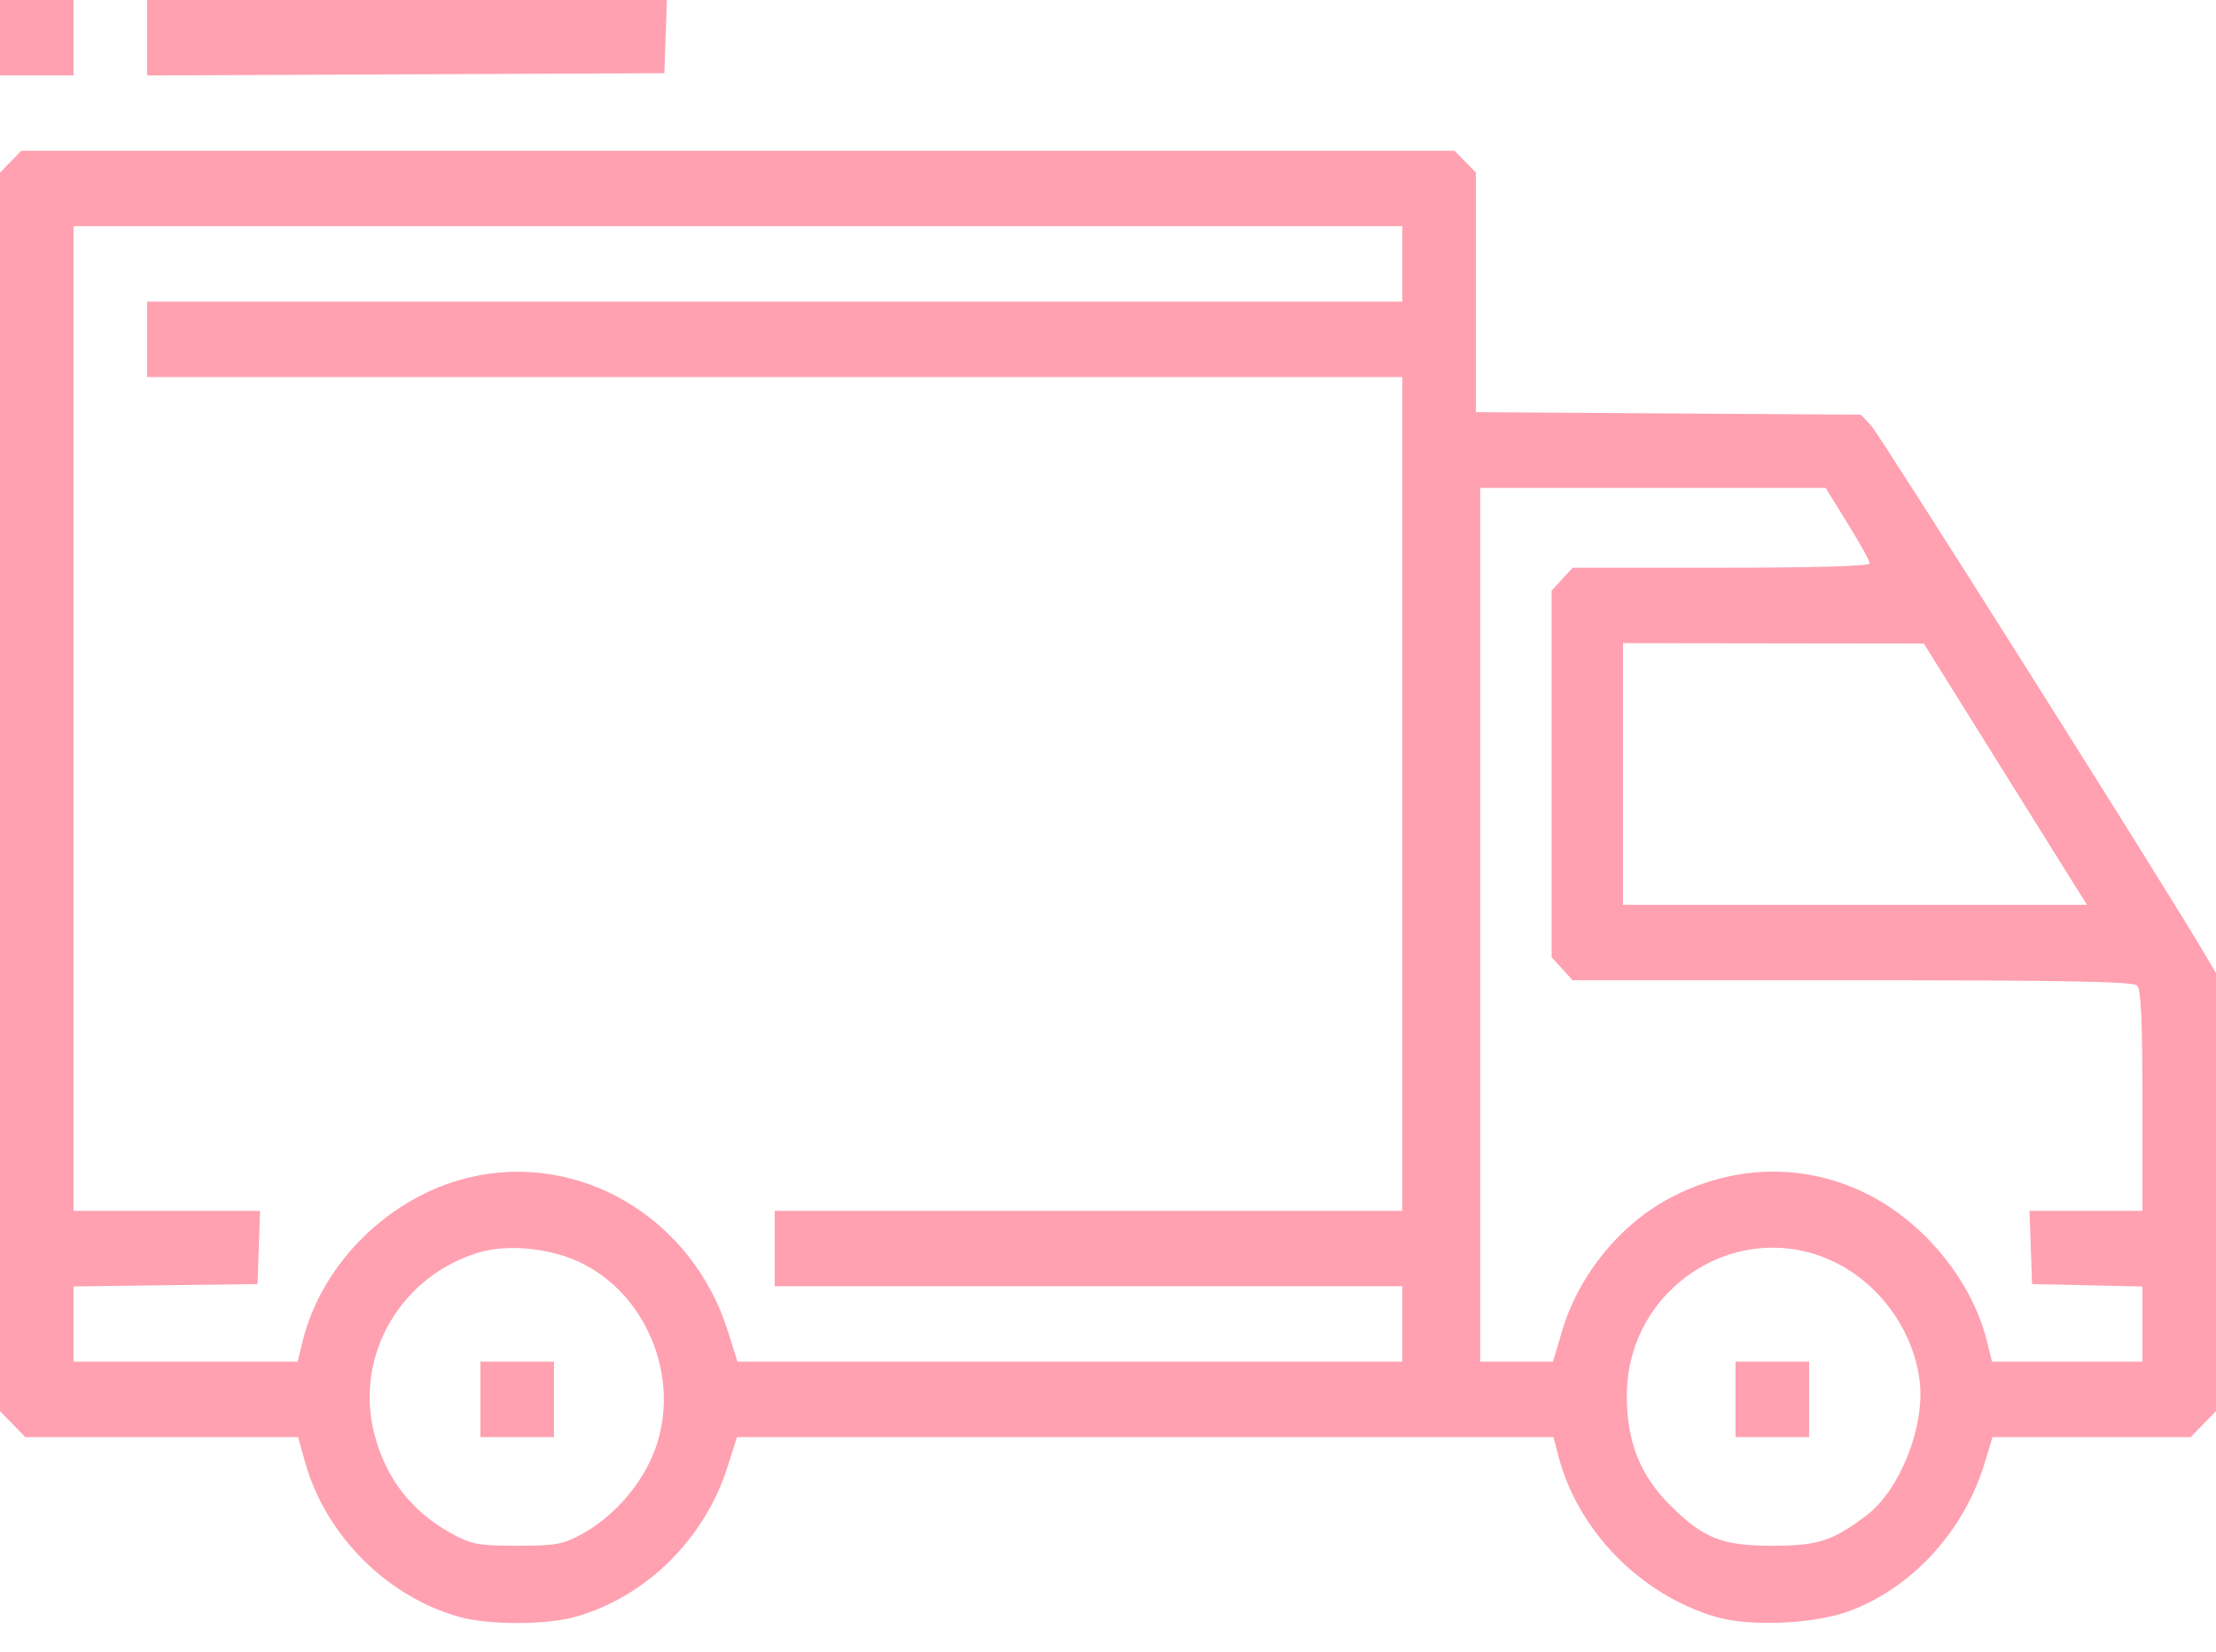<svg width="55" height="41" viewBox="0 0 55 41" fill="none" xmlns="http://www.w3.org/2000/svg">
    <path fill-rule="evenodd" clip-rule="evenodd" d="M0 0.936V1.872H0.913H1.826V0.936V0H0.913H0V0.936ZM3.652 0.937V1.873L10.071 1.845L16.489 1.817L16.52 0.908L16.552 0H10.102H3.652V0.937ZM0.264 4.014L0 4.284V19.657V35.029L0.314 35.351L0.628 35.673H4.012H7.397L7.575 36.306C8.085 38.12 9.622 39.652 11.426 40.144C12.134 40.337 13.54 40.337 14.248 40.144C16.007 39.664 17.485 38.218 18.056 36.416L18.292 35.673H28.424H38.556L38.678 36.141C39.16 37.996 40.708 39.58 42.581 40.135C43.428 40.385 45.028 40.316 45.9 39.992C47.467 39.409 48.751 38.001 49.262 36.306L49.453 35.673H51.913H54.372L54.686 35.351L55 35.029V29.592V24.154L54.645 23.555C53.557 21.722 46.661 10.802 46.444 10.57L46.187 10.294L41.409 10.263L36.631 10.231V7.257V4.284L36.367 4.014L36.103 3.743H18.315H0.527L0.264 4.014ZM34.805 6.551V7.487H19.229H3.652V8.423V9.359H19.229H34.805V19.708V30.058H27.017H19.229V30.994V31.93H27.017H34.805V32.865V33.801H26.554H18.304L18.066 33.045C17.18 30.226 14.38 28.568 11.627 29.233C9.661 29.708 7.986 31.36 7.511 33.293L7.387 33.801H4.606H1.826V32.868V31.934L4.109 31.904L6.392 31.875L6.423 30.966L6.454 30.058H4.14H1.826V17.837V5.615H18.315H34.805V6.551ZM45.858 12.996C46.16 13.482 46.406 13.928 46.406 13.987C46.406 14.053 45.021 14.093 42.719 14.093H39.032L38.771 14.377L38.511 14.661V19.213V23.764L38.771 24.048L39.032 24.333H45.974C51.23 24.333 52.947 24.365 53.045 24.465C53.138 24.56 53.174 25.35 53.174 27.327V30.058H51.773H50.372L50.403 30.966L50.435 31.875L51.804 31.905L53.174 31.936V32.869V33.801H51.307H49.44L49.315 33.293C49.092 32.386 48.558 31.469 47.815 30.718C46.103 28.985 43.648 28.596 41.491 29.715C40.222 30.372 39.183 31.644 38.768 33.045L38.544 33.801H37.641H36.738V22.956V12.111H41.024H45.31L45.858 12.996ZM49.575 18.903C50.58 20.513 51.491 21.972 51.6 22.146L51.798 22.461H46.041H40.283V19.213V15.965L44.016 15.97L47.749 15.975L49.575 18.903ZM14.378 31.327C16.136 32.151 16.968 34.403 16.174 36.186C15.828 36.964 15.173 37.681 14.448 38.077C13.97 38.339 13.794 38.37 12.837 38.37C11.88 38.37 11.704 38.338 11.226 38.078C10.209 37.523 9.564 36.688 9.283 35.563C8.8 33.63 9.964 31.649 11.916 31.082C12.612 30.881 13.645 30.983 14.378 31.327ZM45.49 31.308C46.642 31.849 47.491 33.02 47.645 34.282C47.782 35.408 47.156 36.988 46.324 37.618C45.492 38.249 45.114 38.371 43.989 38.371C42.753 38.371 42.295 38.193 41.483 37.396C40.705 36.634 40.369 35.787 40.378 34.612C40.397 31.964 43.127 30.2 45.49 31.308ZM11.924 34.737V35.673H12.837H13.75V34.737V33.801H12.837H11.924V34.737ZM43.076 34.737V35.673H43.989H44.902V34.737V33.801H43.989H43.076V34.737Z" fill="#FFA1B1"/>
    </svg>
    